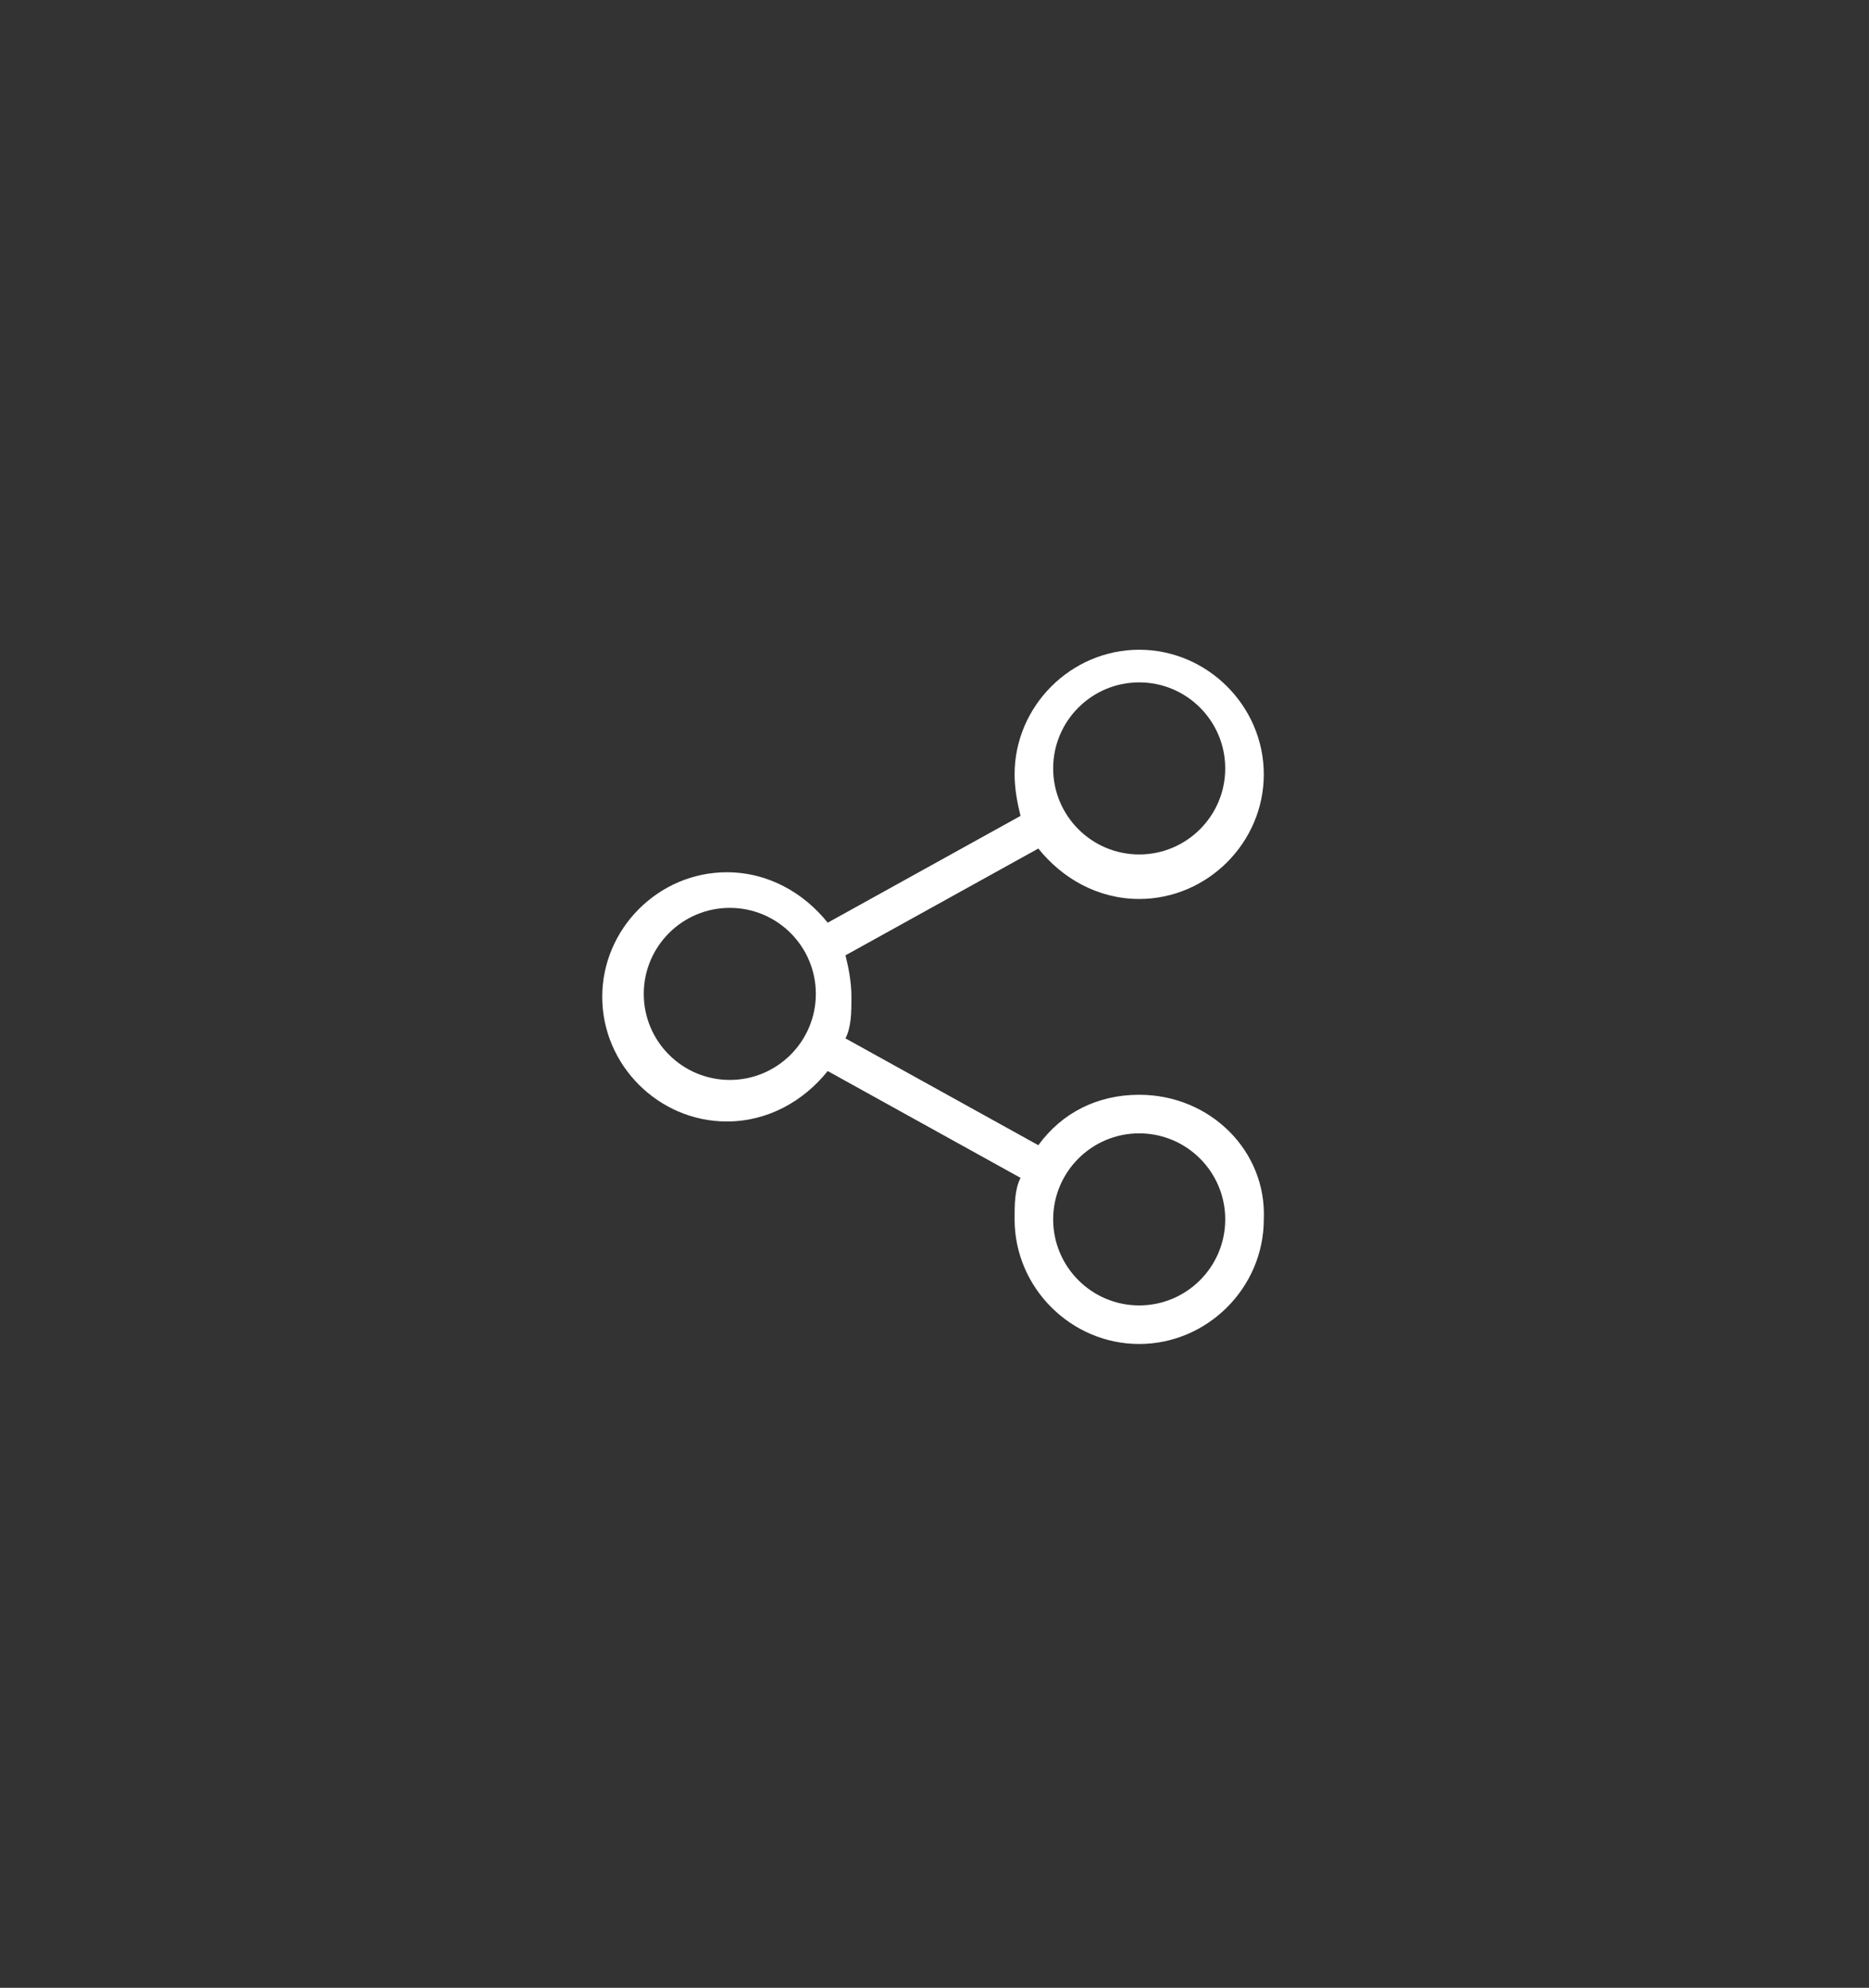 <?xml version="1.0" encoding="UTF-8"?> <!-- Generator: Adobe Illustrator 23.0.5, SVG Export Plug-In . SVG Version: 6.00 Build 0) --> <svg xmlns="http://www.w3.org/2000/svg" xmlns:xlink="http://www.w3.org/1999/xlink" id="Layer_1" x="0px" y="0px" viewBox="0 0 63 67" style="enable-background:new 0 0 63 67;" xml:space="preserve"><rect x="0" y="0" width="63" height="67" fill="#333333" stroke="none"/> <style type="text/css"> .st0{fill:#FFFFFF;} </style> <g> <path class="st0" d="M38.4,36.9c-1.4,0-2.6,0.6-3.4,1.7l-6.5-3.6c0.2-0.4,0.2-0.9,0.2-1.4c0-0.5-0.1-1-0.2-1.4l6.5-3.6 c0.8,1,2,1.7,3.4,1.7c2.3,0,4.2-1.9,4.2-4.2s-1.9-4.2-4.2-4.2c-2.3,0-4.2,1.9-4.2,4.2c0,0.5,0.1,1,0.2,1.4l-6.5,3.6 c-0.8-1-2-1.7-3.4-1.7c-2.3,0-4.2,1.9-4.2,4.2s1.9,4.2,4.2,4.2c1.4,0,2.6-0.7,3.4-1.7l6.5,3.6c-0.2,0.4-0.2,0.9-0.2,1.4 c0,2.3,1.9,4.2,4.2,4.2c2.3,0,4.2-1.9,4.2-4.2C42.7,38.8,40.8,36.9,38.4,36.9z M38.4,23c1.6,0,2.9,1.3,2.9,2.9 c0,1.6-1.3,2.9-2.9,2.9s-2.9-1.3-2.9-2.9C35.5,24.3,36.8,23,38.4,23z M24.6,36.4c-1.6,0-2.9-1.3-2.9-2.9s1.3-2.9,2.9-2.9 c1.6,0,2.9,1.3,2.9,2.9S26.2,36.4,24.6,36.4z M38.4,44c-1.6,0-2.9-1.3-2.9-2.9c0-1.6,1.3-2.9,2.9-2.9s2.9,1.3,2.9,2.9 C41.3,42.7,40,44,38.4,44z"></path> </g> </svg> 